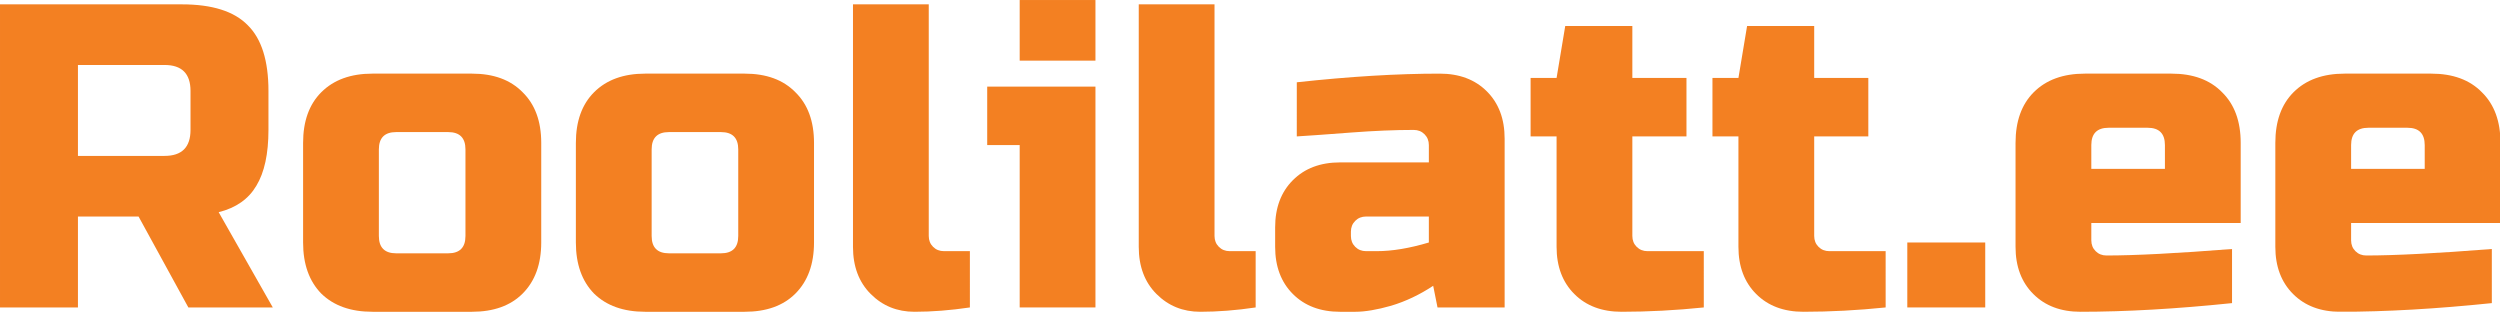 <?xml version="1.0" encoding="UTF-8" standalone="no"?> <svg xmlns="http://www.w3.org/2000/svg" xmlns:svg="http://www.w3.org/2000/svg" width="1000.005" height="124.676" viewBox="0 0 264.585 32.987" version="1.1" id="svg5"><defs id="defs2"><rect x="0" y="0" width="511.424" height="101.55" id="rect11066"></rect></defs><g id="layer1"><g aria-label="Roolilatt.ee" transform="matrix(0.529,0,0,0.529,-2.749,-9.85)" id="text11064" style="font-weight:bold;font-size:86.625px;line-height:1.25;font-family:FreeSerif;-inkscape-font-specification:'FreeSerif Bold';white-space:pre;shape-inside:url(#rect11066);fill:#f38022"><path d="M 5.197,19.491 H 41.58 q 9.096,0 13.167,4.158 4.158,4.071 4.158,13.167 v 7.796 q 0,7.19 -2.425,11.175 -2.339,3.985 -7.536,5.284 l 10.828,19.057 H 42.879 L 32.917,61.937 H 20.79 V 80.128 H 5.197 Z M 43.312,36.816 q 0,-5.197 -5.197,-5.197 H 20.79 v 18.191 h 17.325 q 5.197,0 5.197,-5.197 z" style="font-family:'Russo One';-inkscape-font-specification:'Russo One Bold'" id="path308"></path><path d="m 113.478,67.134 q 0,6.497 -3.725,10.222 -3.638,3.638 -10.135,3.638 H 79.695 q -6.497,0 -10.222,-3.638 -3.638,-3.725 -3.638,-10.222 V 47.211 q 0,-6.497 3.638,-10.135 3.725,-3.725 10.222,-3.725 h 19.924 q 6.497,0 10.135,3.725 3.725,3.638 3.725,10.135 z M 98.319,48.51 q 0,-3.465 -3.465,-3.465 H 84.459 q -3.465,0 -3.465,3.465 v 17.325 q 0,3.465 3.465,3.465 h 10.395 q 3.465,0 3.465,-3.465 z" style="font-family:'Russo One';-inkscape-font-specification:'Russo One Bold'" id="path310"></path><path d="m 168.052,67.134 q 0,6.497 -3.725,10.222 -3.638,3.638 -10.135,3.638 H 134.268 q -6.497,0 -10.222,-3.638 -3.638,-3.725 -3.638,-10.222 V 47.211 q 0,-6.497 3.638,-10.135 3.725,-3.725 10.222,-3.725 h 19.924 q 6.497,0 10.135,3.725 3.725,3.638 3.725,10.135 z M 152.893,48.51 q 0,-3.465 -3.465,-3.465 h -10.395 q -3.465,0 -3.465,3.465 v 17.325 q 0,3.465 3.465,3.465 h 10.395 q 3.465,0 3.465,-3.465 z" style="font-family:'Russo One';-inkscape-font-specification:'Russo One Bold'" id="path312"></path><path d="m 199.237,80.128 q -5.804,0.866 -11.088,0.866 -5.197,0 -8.749,-3.552 -3.552,-3.552 -3.552,-9.442 V 19.491 h 15.159 v 46.344 q 0,1.299 0.866,2.166 0.866,0.866 2.166,0.866 h 5.197 z" style="font-family:'Russo One';-inkscape-font-specification:'Russo One Bold'" id="path314"></path><path d="M 224.358,35.949 V 80.128 H 209.199 V 47.644 h -6.497 V 35.949 Z M 209.199,18.624 h 15.159 V 30.752 H 209.199 Z" style="font-family:'Russo One';-inkscape-font-specification:'Russo One Bold'" id="path316"></path><path d="m 256.409,80.128 q -5.804,0.866 -11.088,0.866 -5.197,0 -8.749,-3.552 -3.552,-3.552 -3.552,-9.442 V 19.491 h 15.159 v 46.344 q 0,1.299 0.866,2.166 0.866,0.866 2.166,0.866 h 5.197 z" style="font-family:'Russo One';-inkscape-font-specification:'Russo One Bold'" id="path318"></path><path d="m 280.664,68.867 q 4.591,0 10.395,-1.732 v -5.197 h -12.561 q -1.299,0 -2.166,0.866 -0.866,0.866 -0.866,2.166 v 0.866 q 0,1.299 0.866,2.166 0.866,0.866 2.166,0.866 z M 264.639,35.083 q 15.852,-1.732 28.586,-1.732 5.89,0 9.442,3.552 3.552,3.552 3.552,9.442 v 33.784 h -13.427 l -0.866,-4.331 q -4.071,2.685 -8.403,3.985 -4.245,1.213 -7.19,1.213 h -3.032 q -5.89,0 -9.442,-3.552 -3.552,-3.552 -3.552,-9.442 v -3.898 q 0,-5.89 3.552,-9.442 3.552,-3.552 9.442,-3.552 h 17.758 v -3.465 q 0,-1.299 -0.866,-2.166 -0.866,-0.866 -2.166,-0.866 -5.631,0 -12.474,0.52 -6.757,0.52 -10.915,0.78 z" style="font-family:'Russo One';-inkscape-font-specification:'Russo One Bold'" id="path320"></path><path d="m 346.066,80.128 q -8.403,0.866 -16.459,0.866 -5.89,0 -9.442,-3.552 -3.552,-3.552 -3.552,-9.442 V 45.911 h -5.197 V 34.217 h 5.197 l 1.732,-10.395 h 13.427 v 10.395 h 10.828 v 11.694 h -10.828 v 19.924 q 0,1.299 0.866,2.166 0.866,0.866 2.166,0.866 h 11.261 z" style="font-family:'Russo One';-inkscape-font-specification:'Russo One Bold'" id="path322"></path><path d="m 382.448,80.128 q -8.403,0.866 -16.459,0.866 -5.89,0 -9.442,-3.552 -3.552,-3.552 -3.552,-9.442 V 45.911 h -5.197 V 34.217 h 5.197 l 1.732,-10.395 h 13.427 v 10.395 h 10.828 v 11.694 h -10.828 v 19.924 q 0,1.299 0.866,2.166 0.866,0.866 2.166,0.866 h 11.261 z" style="font-family:'Russo One';-inkscape-font-specification:'Russo One Bold'" id="path324"></path><path d="m 386.78,67.134 h 15.592 v 12.994 h -15.592 z" style="font-family:'Russo One';-inkscape-font-specification:'Russo One Bold'" id="path326"></path><path d="m 427.06,44.179 q -3.465,0 -3.465,3.465 v 4.764 h 14.726 v -4.764 q 0,-3.465 -3.465,-3.465 z m 24.688,35.083 q -16.719,1.732 -30.319,1.732 -5.89,0 -9.442,-3.552 -3.552,-3.552 -3.552,-9.442 V 47.211 q 0,-6.497 3.638,-10.135 3.725,-3.725 10.222,-3.725 h 17.325 q 6.497,0 10.135,3.725 3.725,3.638 3.725,10.135 v 16.026 h -29.886 v 3.465 q 0,1.299 0.866,2.166 0.866,0.866 2.166,0.866 8.576,0 25.121,-1.299 z" style="font-family:'Russo One';-inkscape-font-specification:'Russo One Bold'" id="path328"></path><path d="m 479.035,44.179 q -3.465,0 -3.465,3.465 v 4.764 h 14.726 v -4.764 q 0,-3.465 -3.465,-3.465 z m 24.688,35.083 q -16.719,1.732 -30.319,1.732 -5.89,0 -9.442,-3.552 -3.552,-3.552 -3.552,-9.442 V 47.211 q 0,-6.497 3.638,-10.135 3.725,-3.725 10.222,-3.725 h 17.325 q 6.497,0 10.135,3.725 3.725,3.638 3.725,10.135 v 16.026 h -29.886 v 3.465 q 0,1.299 0.866,2.166 0.866,0.866 2.166,0.866 8.576,0 25.121,-1.299 z" style="font-family:'Russo One';-inkscape-font-specification:'Russo One Bold'" id="path330"></path></g></g></svg> 